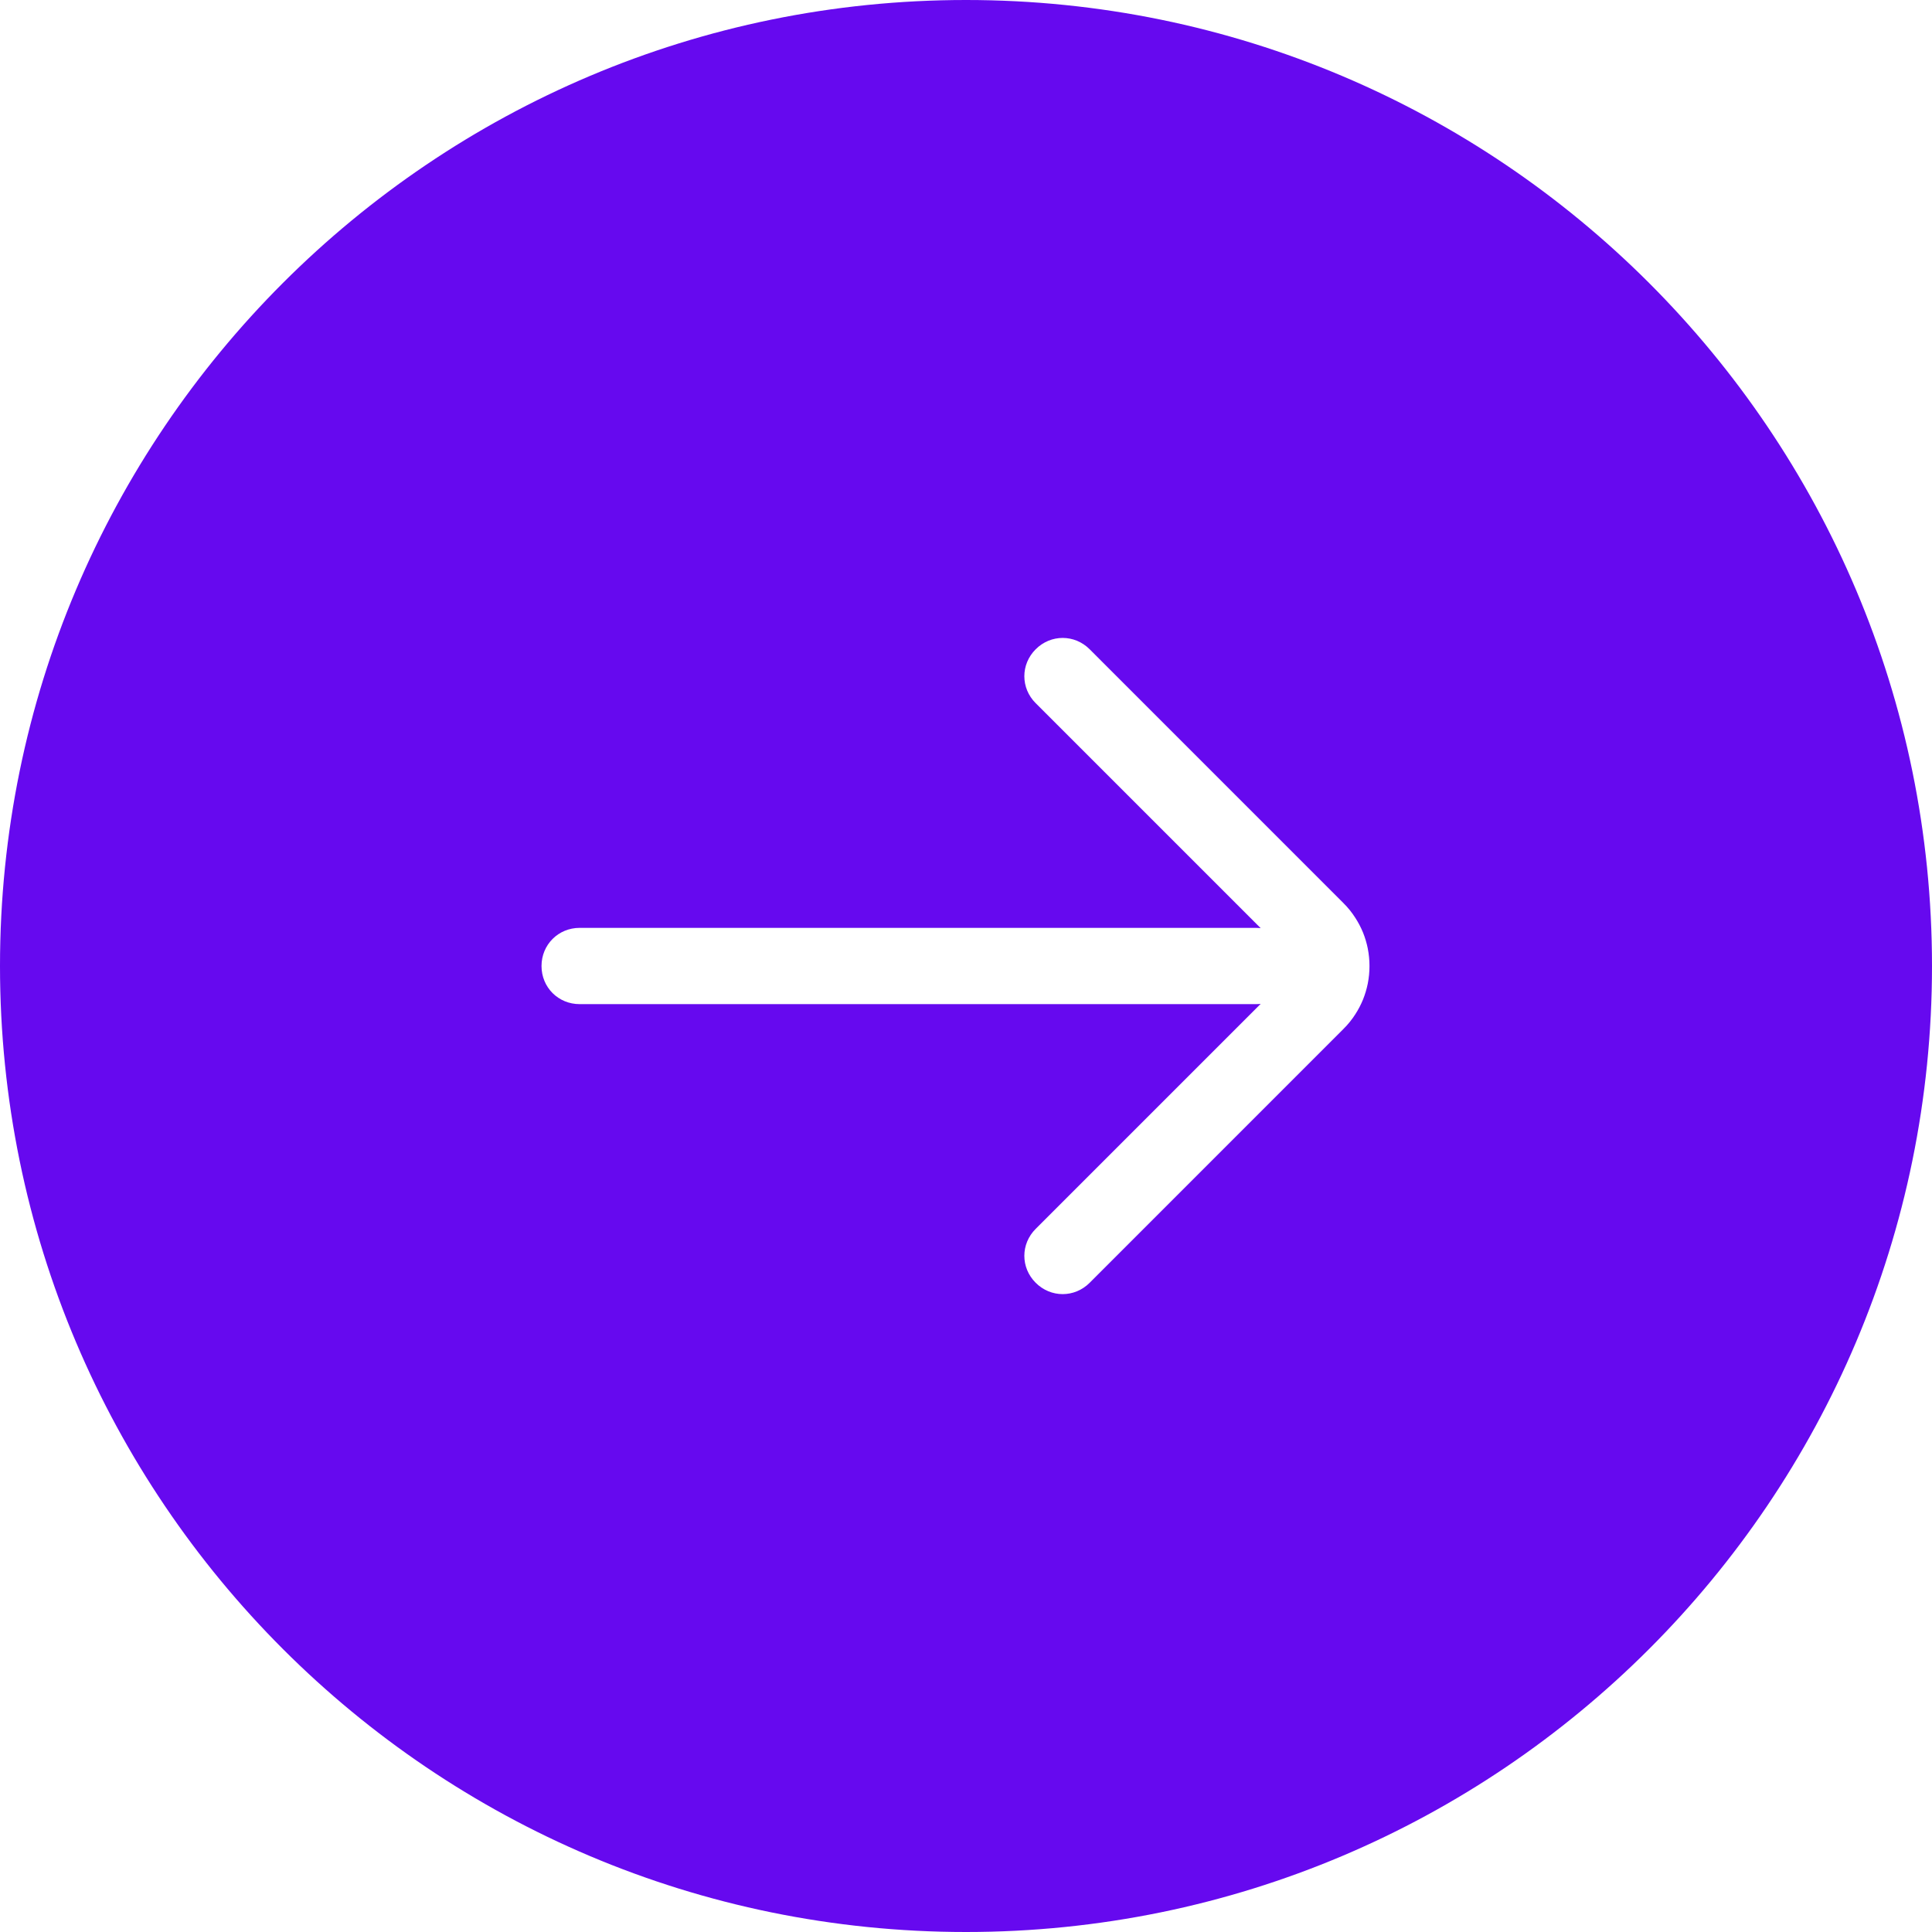 <svg width="38" height="38" viewBox="0 0 38 38" fill="none" xmlns="http://www.w3.org/2000/svg" xmlns:xlink="http://www.w3.org/1999/xlink">
	<desc>
			Created with Pixso.
	</desc>
	<defs/>
	<rect id="Iconex/Filled/Right circle" width="38" height="38" transform="matrix(-1 8.74228e-08 8.74228e-08 1 38 0)" fill="#FFFFFF" fill-opacity="0"/>
	<path id="Subtract" d="M19 0C8.507 0 0 8.507 0 19C0 29.493 8.507 38 19 38C29.493 38 38 29.493 38 19C38 8.507 29.493 0 19 0ZM24.796 18.256L20.371 13.831C20.073 13.534 20.073 13.067 20.371 12.77C20.668 12.473 21.135 12.473 21.432 12.77L26.424 17.763Q26.558 17.896 26.657 18.052Q26.746 18.189 26.809 18.342Q26.87 18.495 26.902 18.653L26.902 18.654Q26.936 18.824 26.936 19Q26.936 19.178 26.902 19.348L26.902 19.348Q26.87 19.506 26.809 19.659Q26.746 19.813 26.657 19.95Q26.558 20.105 26.424 20.238L21.432 25.231C21.135 25.528 20.668 25.528 20.371 25.231C20.073 24.934 20.073 24.467 20.371 24.17L24.796 19.745C24.766 19.748 24.733 19.75 24.701 19.75L11.401 19.75C10.981 19.75 10.651 19.421 10.651 19C10.651 18.581 10.981 18.25 11.401 18.25L24.701 18.25C24.733 18.25 24.765 18.252 24.796 18.256Z" clip-rule="evenodd" fill="#6609EF" fill-opacity="1" fill-rule="evenodd"/>
</svg>
